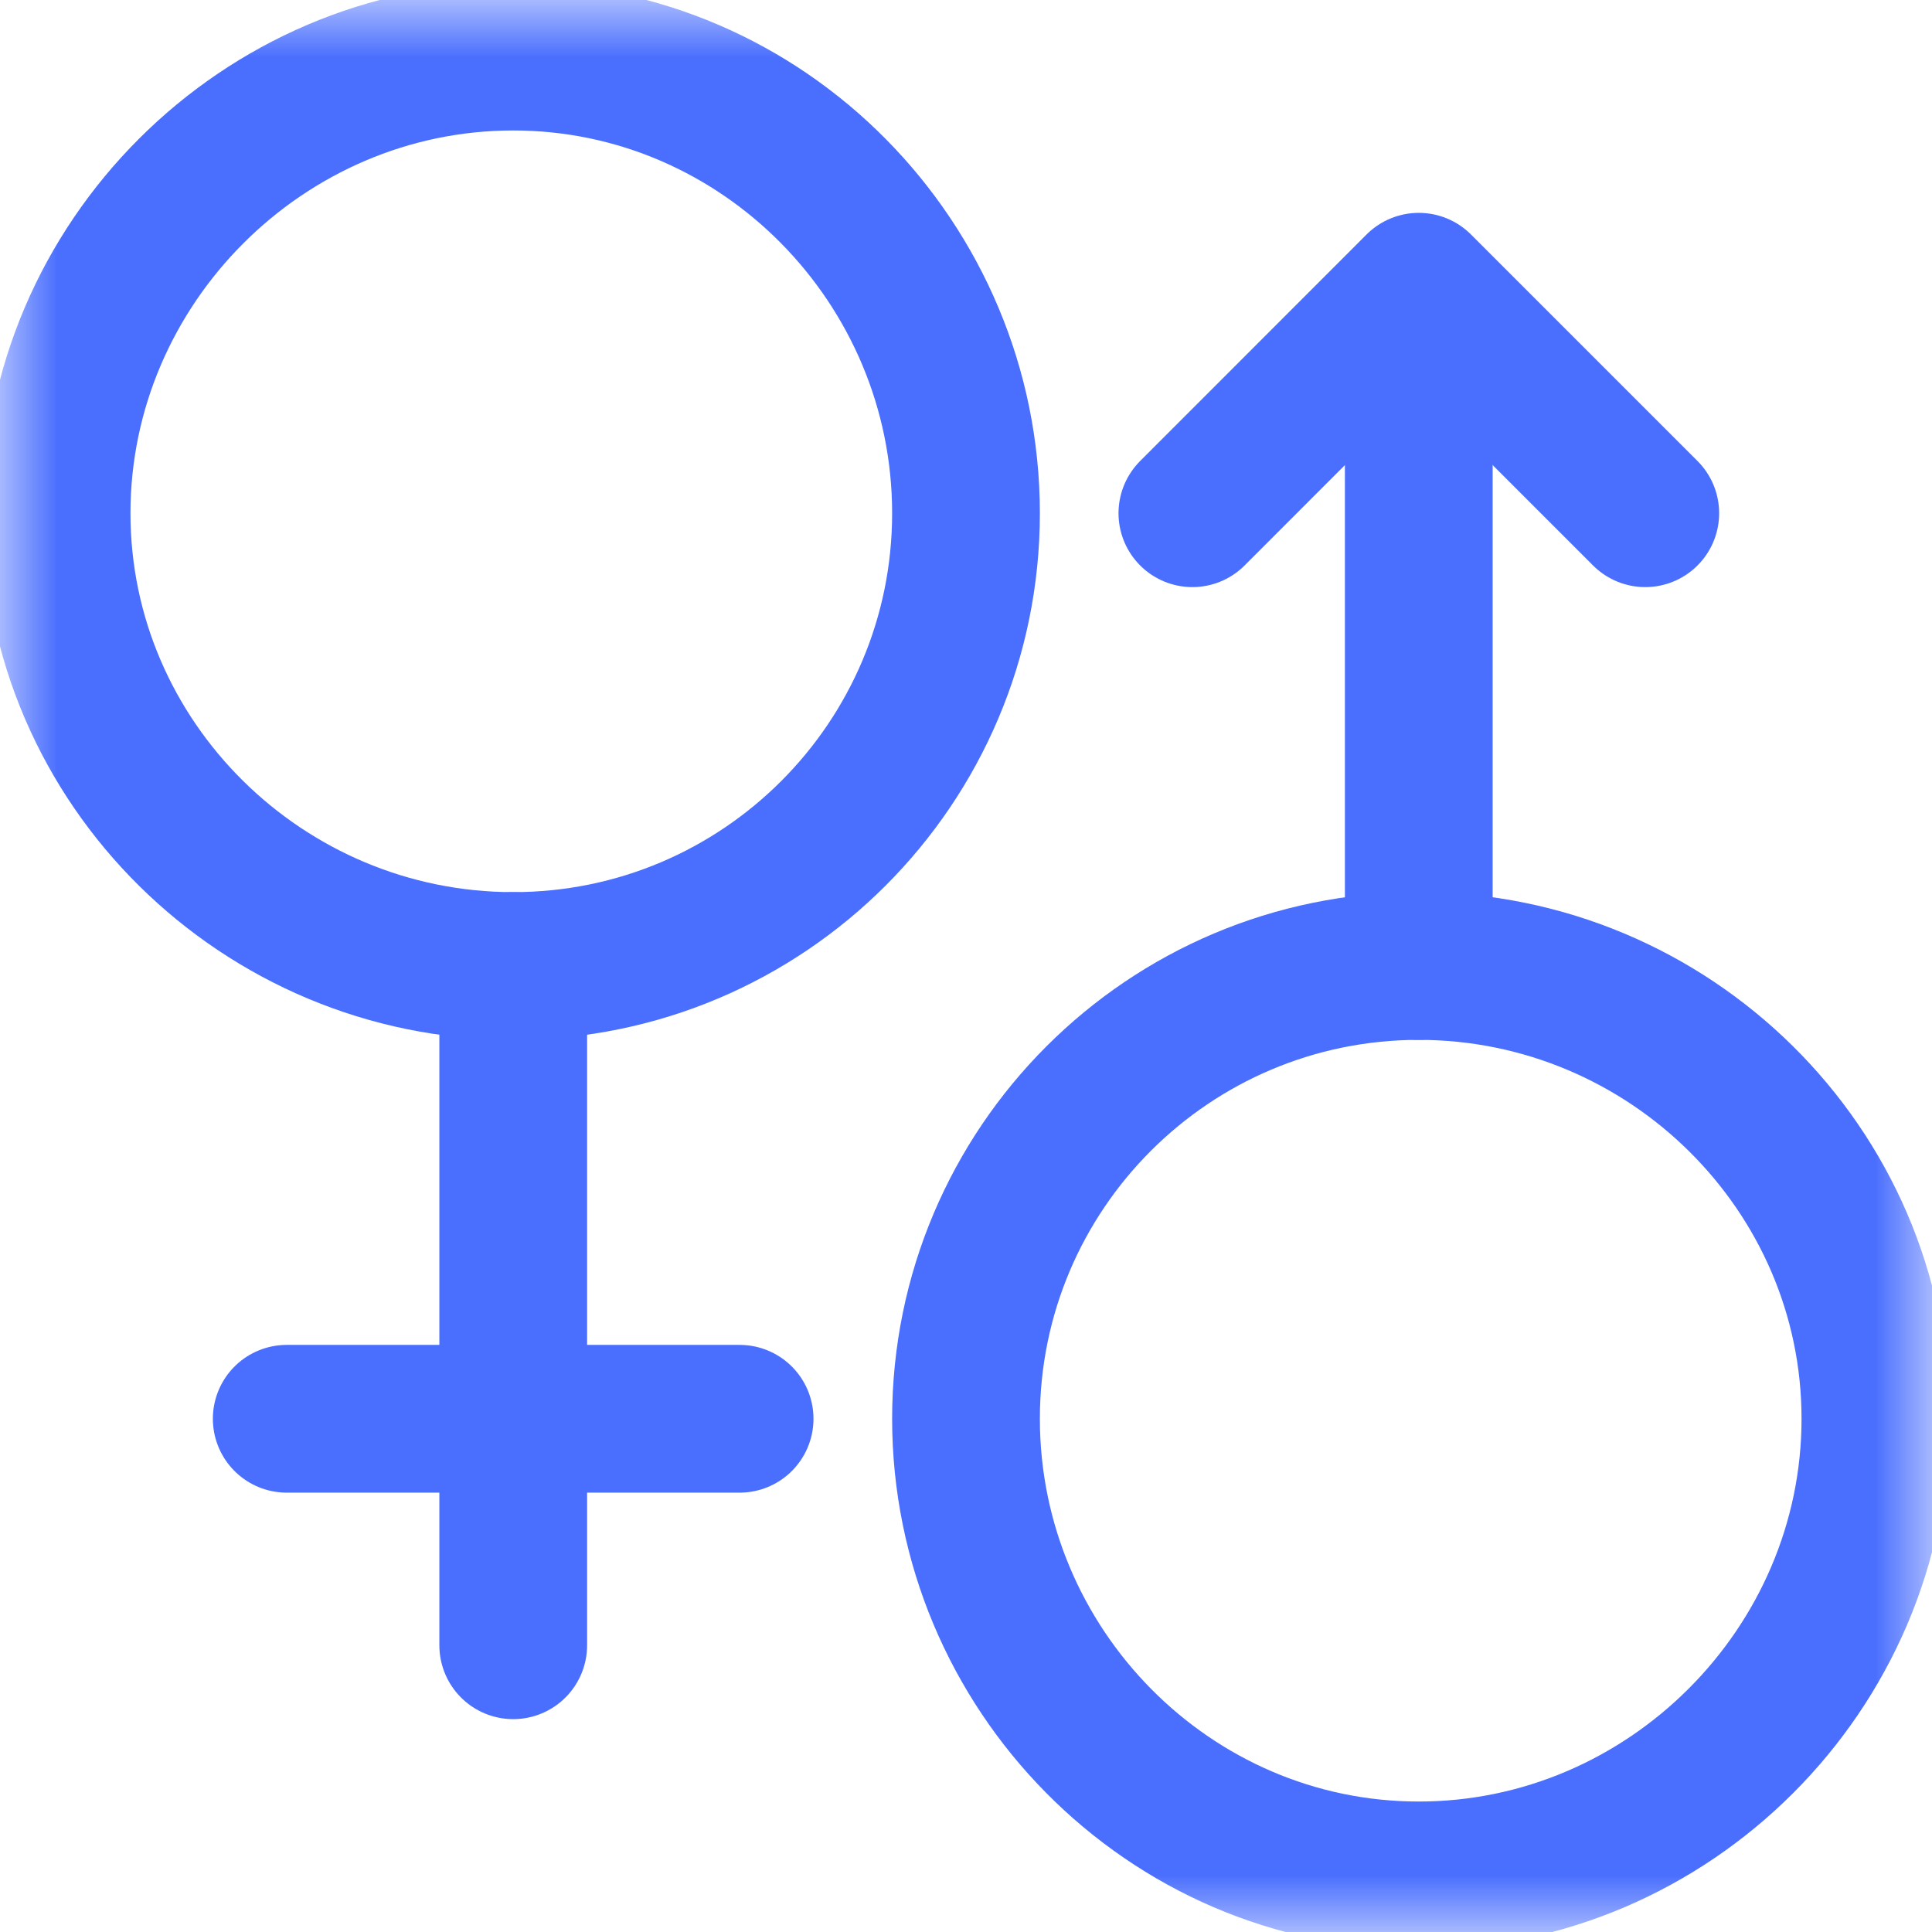 <svg width="17" height="17" viewBox="0 0 17 17" fill="none" xmlns="http://www.w3.org/2000/svg">
<mask id="mask0_7263_918" style="mask-type:luminance" maskUnits="userSpaceOnUse" x="0" y="0" width="17" height="17">
<path d="M16.35 16.35V0.65H0.65V16.35H16.35Z" fill="white" stroke="white" stroke-width="1.3"/>
</mask>
<g mask="url(#mask0_7263_918)">
<path d="M8.5 4.516C8.5 6.716 6.716 8.5 4.516 8.5C2.315 8.5 0.498 6.716 0.498 4.516C0.498 2.315 2.315 0.498 4.516 0.498C6.716 0.498 8.5 2.315 8.5 4.516Z" stroke="#4A6FFE" stroke-width="1.3" stroke-miterlimit="10" stroke-linecap="round" stroke-linejoin="round"/>
<path d="M16.502 12.484C16.502 14.685 14.685 16.502 12.484 16.502C10.284 16.502 8.5 14.685 8.5 12.484C8.5 10.284 10.284 8.5 12.484 8.5C14.685 8.5 16.502 10.284 16.502 12.484Z" stroke="#4A6FFE" stroke-width="1.3" stroke-miterlimit="10" stroke-linecap="round" stroke-linejoin="round"/>
<path d="M4.516 8.5V14.477" stroke="#4A6FFE" stroke-width="1.3" stroke-miterlimit="10" stroke-linecap="round" stroke-linejoin="round"/>
<path d="M2.523 12.484H6.508" stroke="#4A6FFE" stroke-width="1.3" stroke-miterlimit="10" stroke-linecap="round" stroke-linejoin="round"/>
<path d="M12.484 2.656V8.5" stroke="#4A6FFE" stroke-width="1.3" stroke-miterlimit="10" stroke-linecap="round" stroke-linejoin="round"/>
<path d="M10.492 4.516L12.484 2.523L14.477 4.516" stroke="#4A6FFE" stroke-width="1.3" stroke-miterlimit="10" stroke-linecap="round" stroke-linejoin="round"/>
</g>
</svg>
